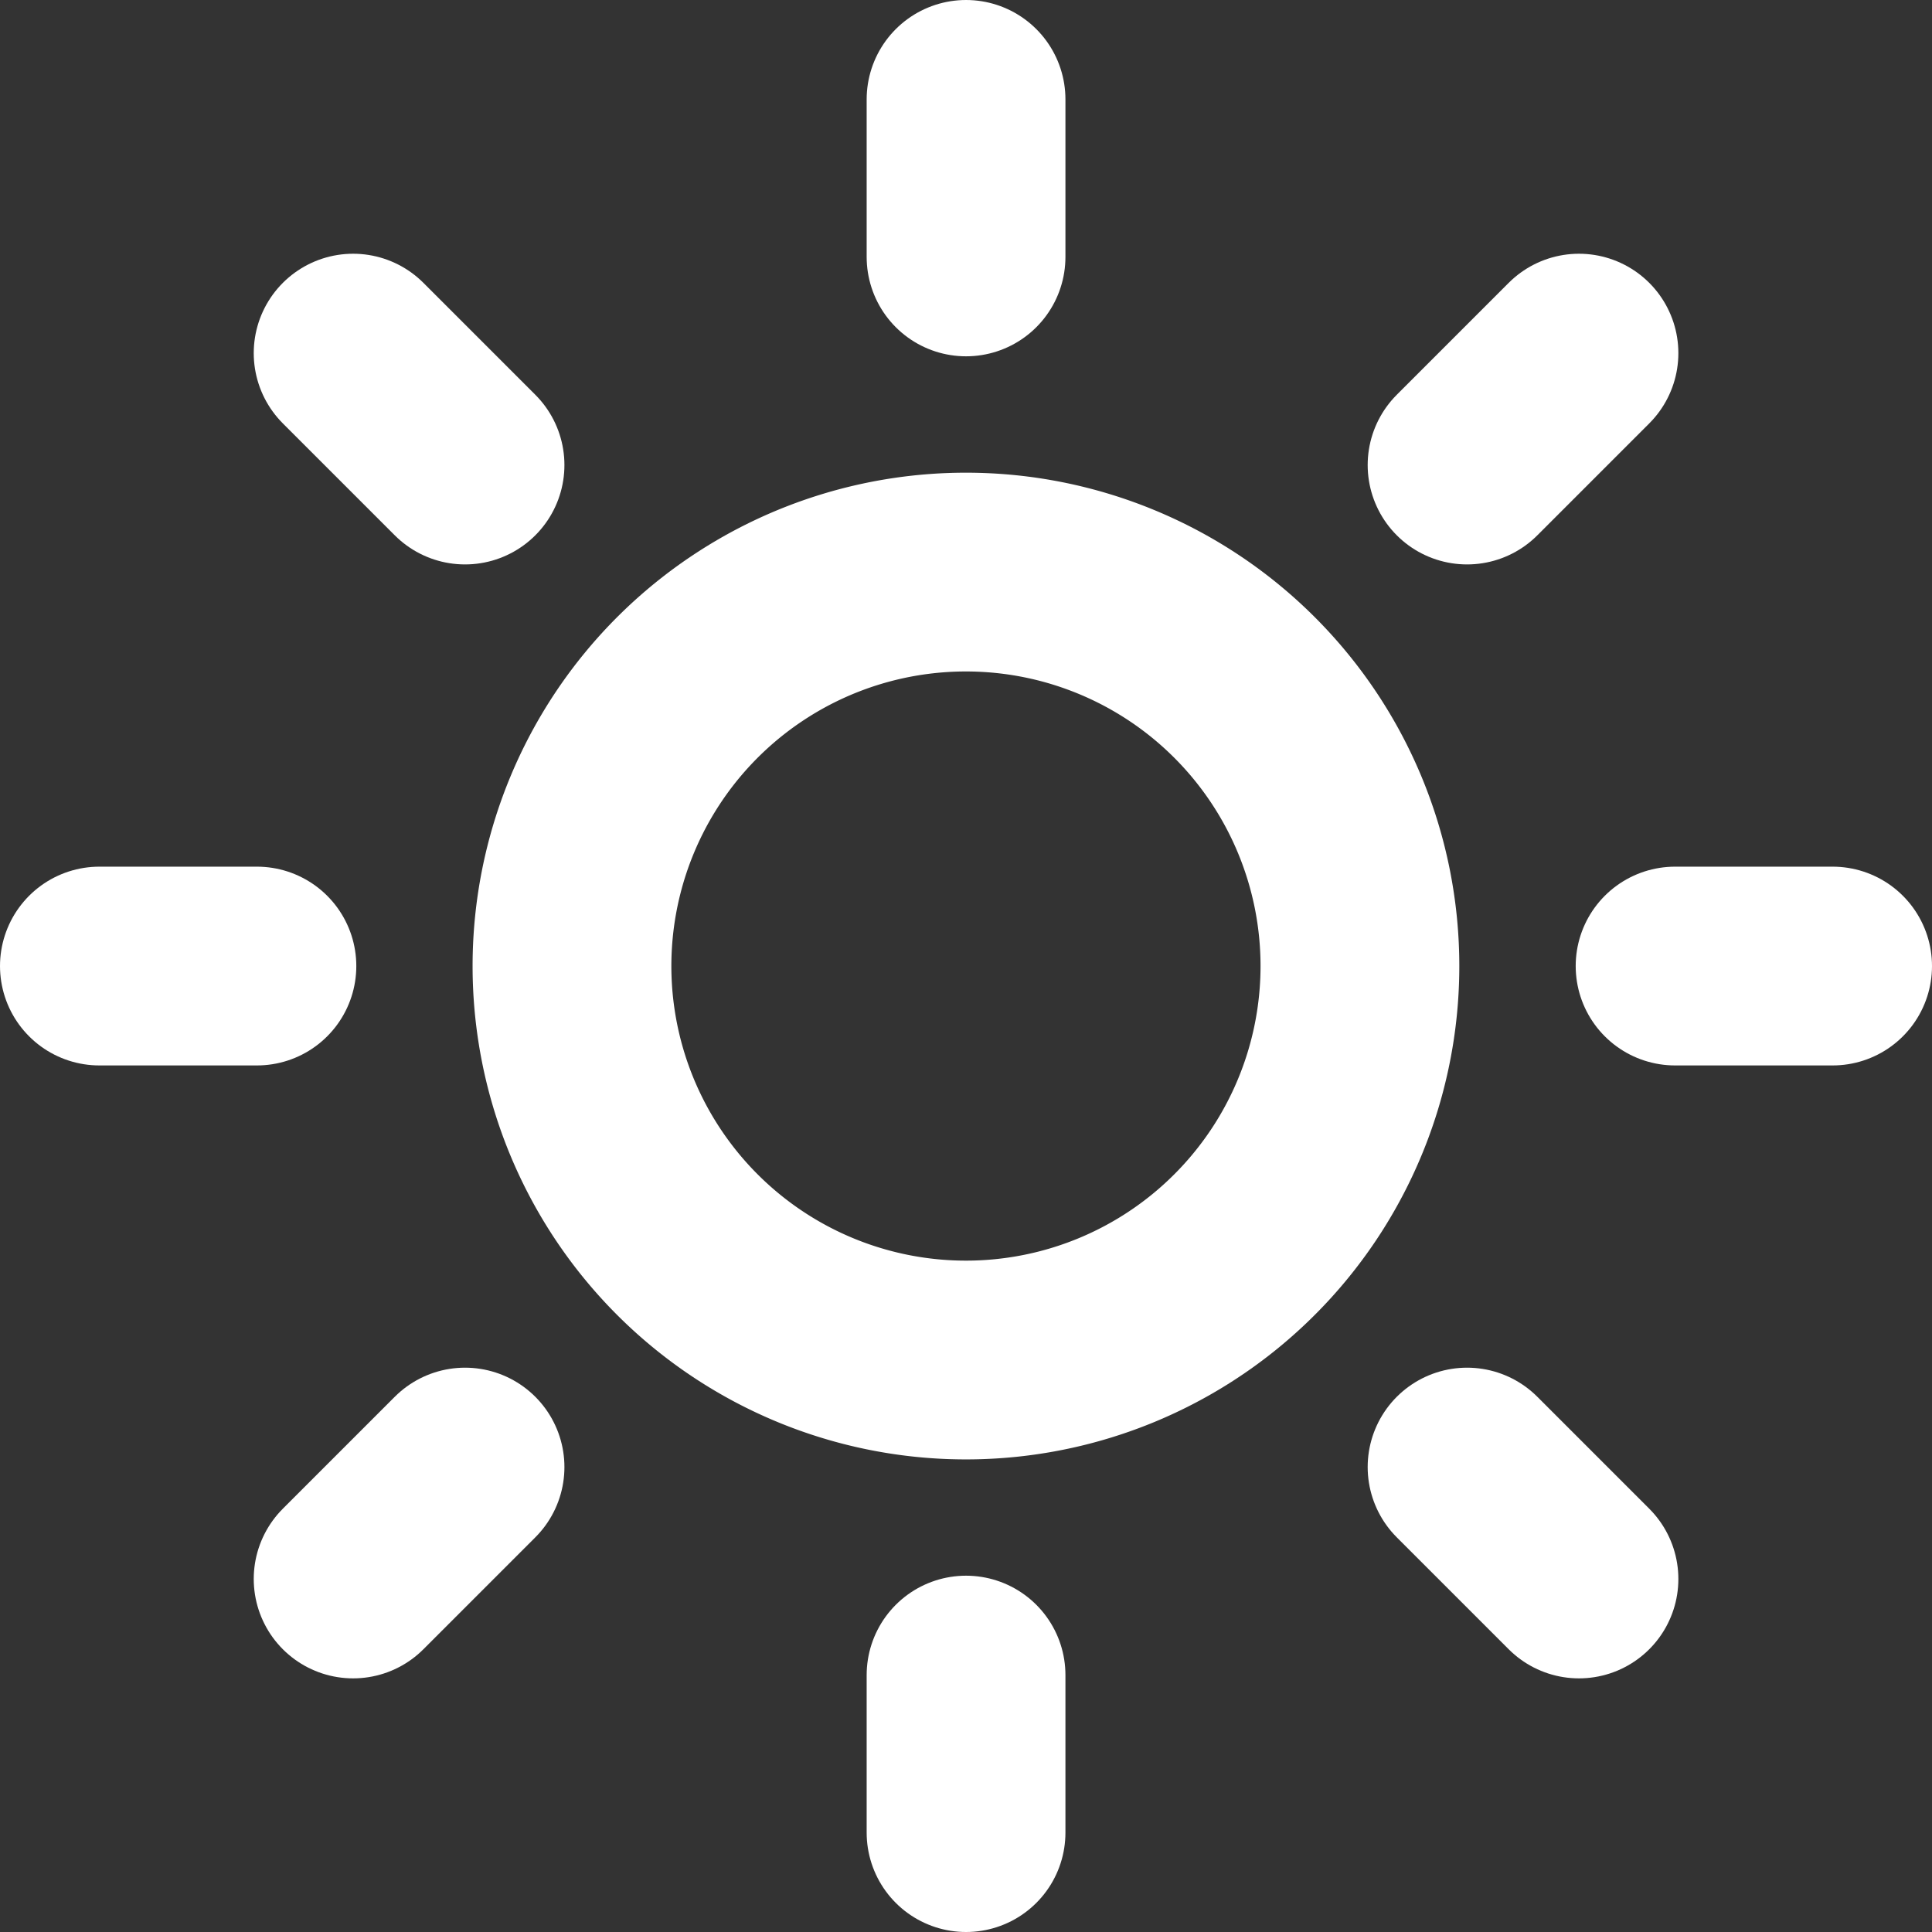 <svg xmlns="http://www.w3.org/2000/svg" width="19.439" height="19.439" viewBox="0 0 19.439 19.439">
  <rect x="0" y="0" width="19.439" height="19.439" fill="#333333" stroke="none"/>
  <g id="Icon_feather-sun" data-name="Icon feather-sun" transform="translate(-0.5 -0.5)">
    <path id="Path_2448" data-name="Path 2448" d="M18.427,14.464A3.964,3.964,0,1,1,14.464,10.5,3.964,3.964,0,0,1,18.427,14.464Z" transform="translate(-4.244 -4.244)" fill="none" stroke="#fff" stroke-linecap="round" stroke-linejoin="round" stroke-width="2"/>
    <path id="Path_2449" data-name="Path 2449" d="M18,1.5V3.085" transform="translate(-7.78)" fill="none" stroke="#fff" stroke-linecap="round" stroke-linejoin="round" stroke-width="2"/>
    <path id="Path_2450" data-name="Path 2450" d="M18,31.5v1.585" transform="translate(-7.78 -14.146)" fill="none" stroke="#fff" stroke-linecap="round" stroke-linejoin="round" stroke-width="2"/>
    <path id="Path_2451" data-name="Path 2451" d="M6.33,6.33,7.456,7.456" transform="translate(-2.277 -2.277)" fill="none" stroke="#fff" stroke-linecap="round" stroke-linejoin="round" stroke-width="2"/>
    <path id="Path_2452" data-name="Path 2452" d="M27.54,27.54l1.126,1.126" transform="translate(-12.279 -12.279)" fill="none" stroke="#fff" stroke-linecap="round" stroke-linejoin="round" stroke-width="2"/>
    <path id="Path_2453" data-name="Path 2453" d="M1.5,18H3.085" transform="translate(0 -7.78)" fill="none" stroke="#fff" stroke-linecap="round" stroke-linejoin="round" stroke-width="2"/>
    <path id="Path_2454" data-name="Path 2454" d="M31.5,18h1.585" transform="translate(-14.146 -7.78)" fill="none" stroke="#fff" stroke-linecap="round" stroke-linejoin="round" stroke-width="2"/>
    <path id="Path_2455" data-name="Path 2455" d="M6.33,28.666,7.456,27.54" transform="translate(-2.277 -12.279)" fill="none" stroke="#fff" stroke-linecap="round" stroke-linejoin="round" stroke-width="2"/>
    <path id="Path_2456" data-name="Path 2456" d="M27.54,7.456,28.666,6.33" transform="translate(-12.279 -2.277)" fill="none" stroke="#fff" stroke-linecap="round" stroke-linejoin="round" stroke-width="2"/>
  </g>
</svg>

